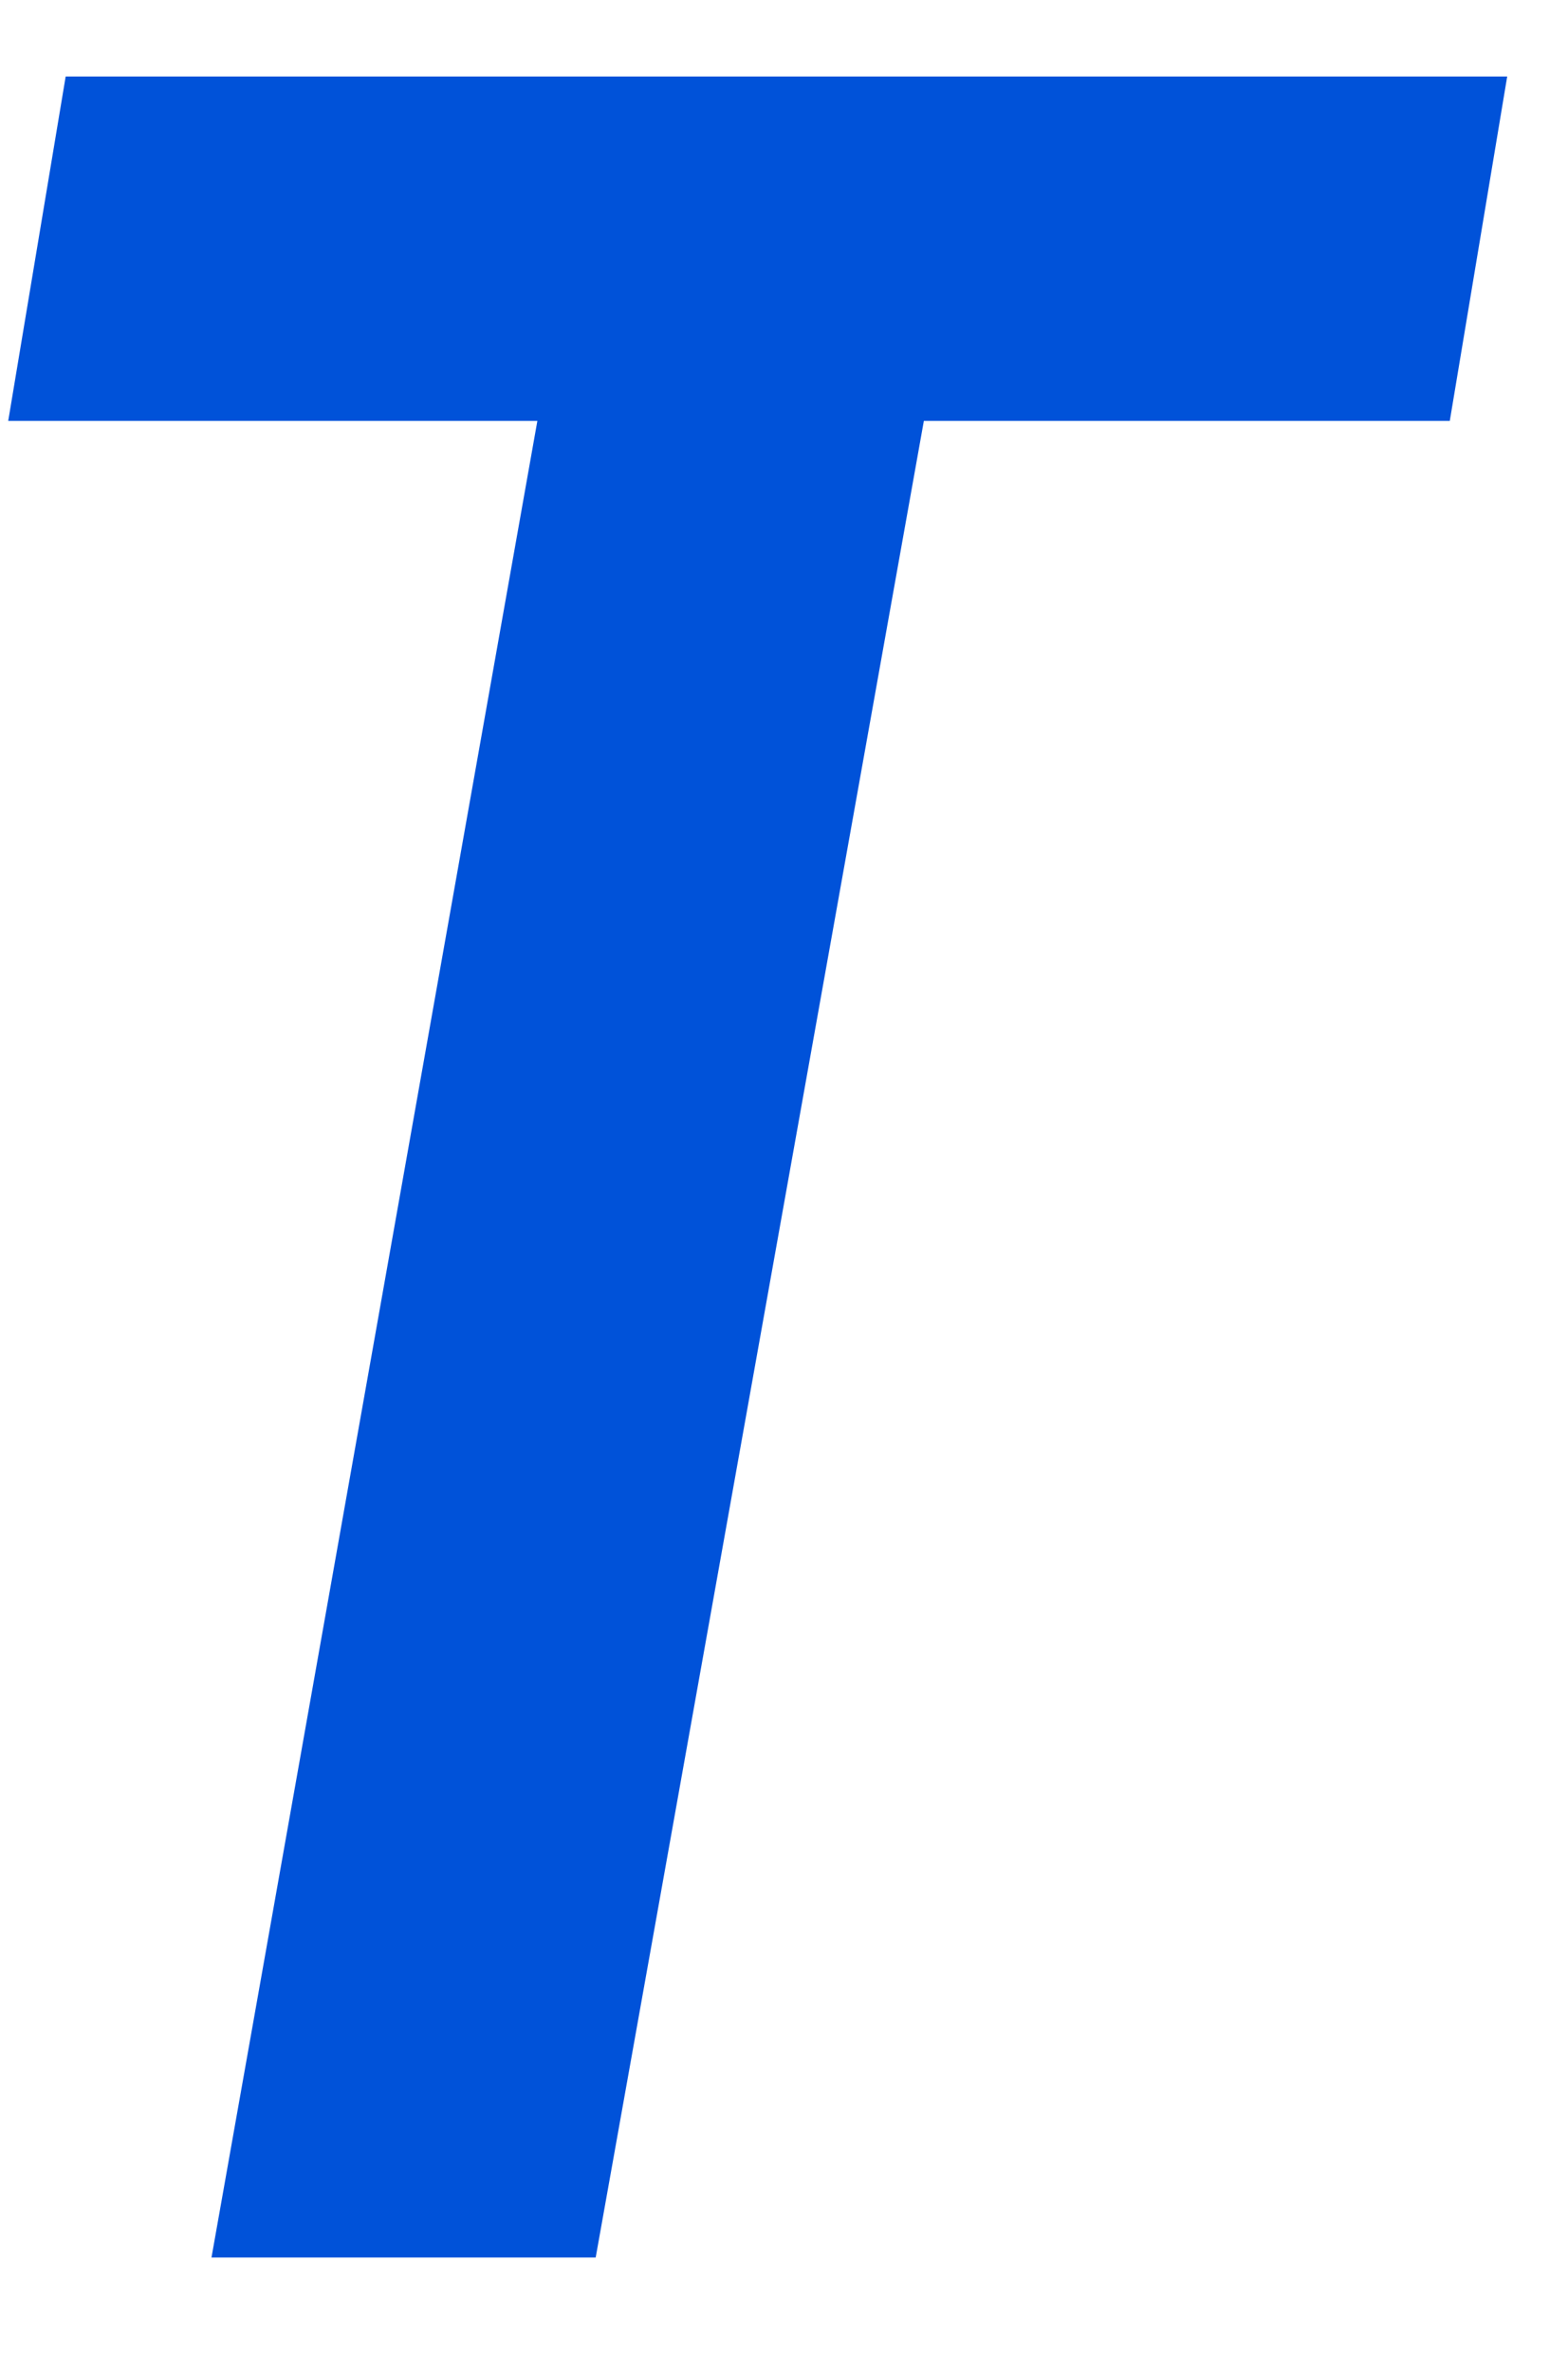 ﻿<?xml version="1.0" encoding="utf-8"?>
<svg version="1.1" xmlns:xlink="http://www.w3.org/1999/xlink" width="41px" height="62px" xmlns="http://www.w3.org/2000/svg">
  <g transform="matrix(1 0 0 1 -110 -186 )">
    <path d="M 39.41 2  L 37.909 11  L 24.157 11  L 15.576 59  L 5.53 59  L 14.051 11  L 0.215 11  L 1.717 2  L 39.41 2  Z " fill-rule="nonzero" fill="#0052d9" stroke="none" transform="matrix(1 0 0 1 110 186 )" />
  </g>
</svg>
